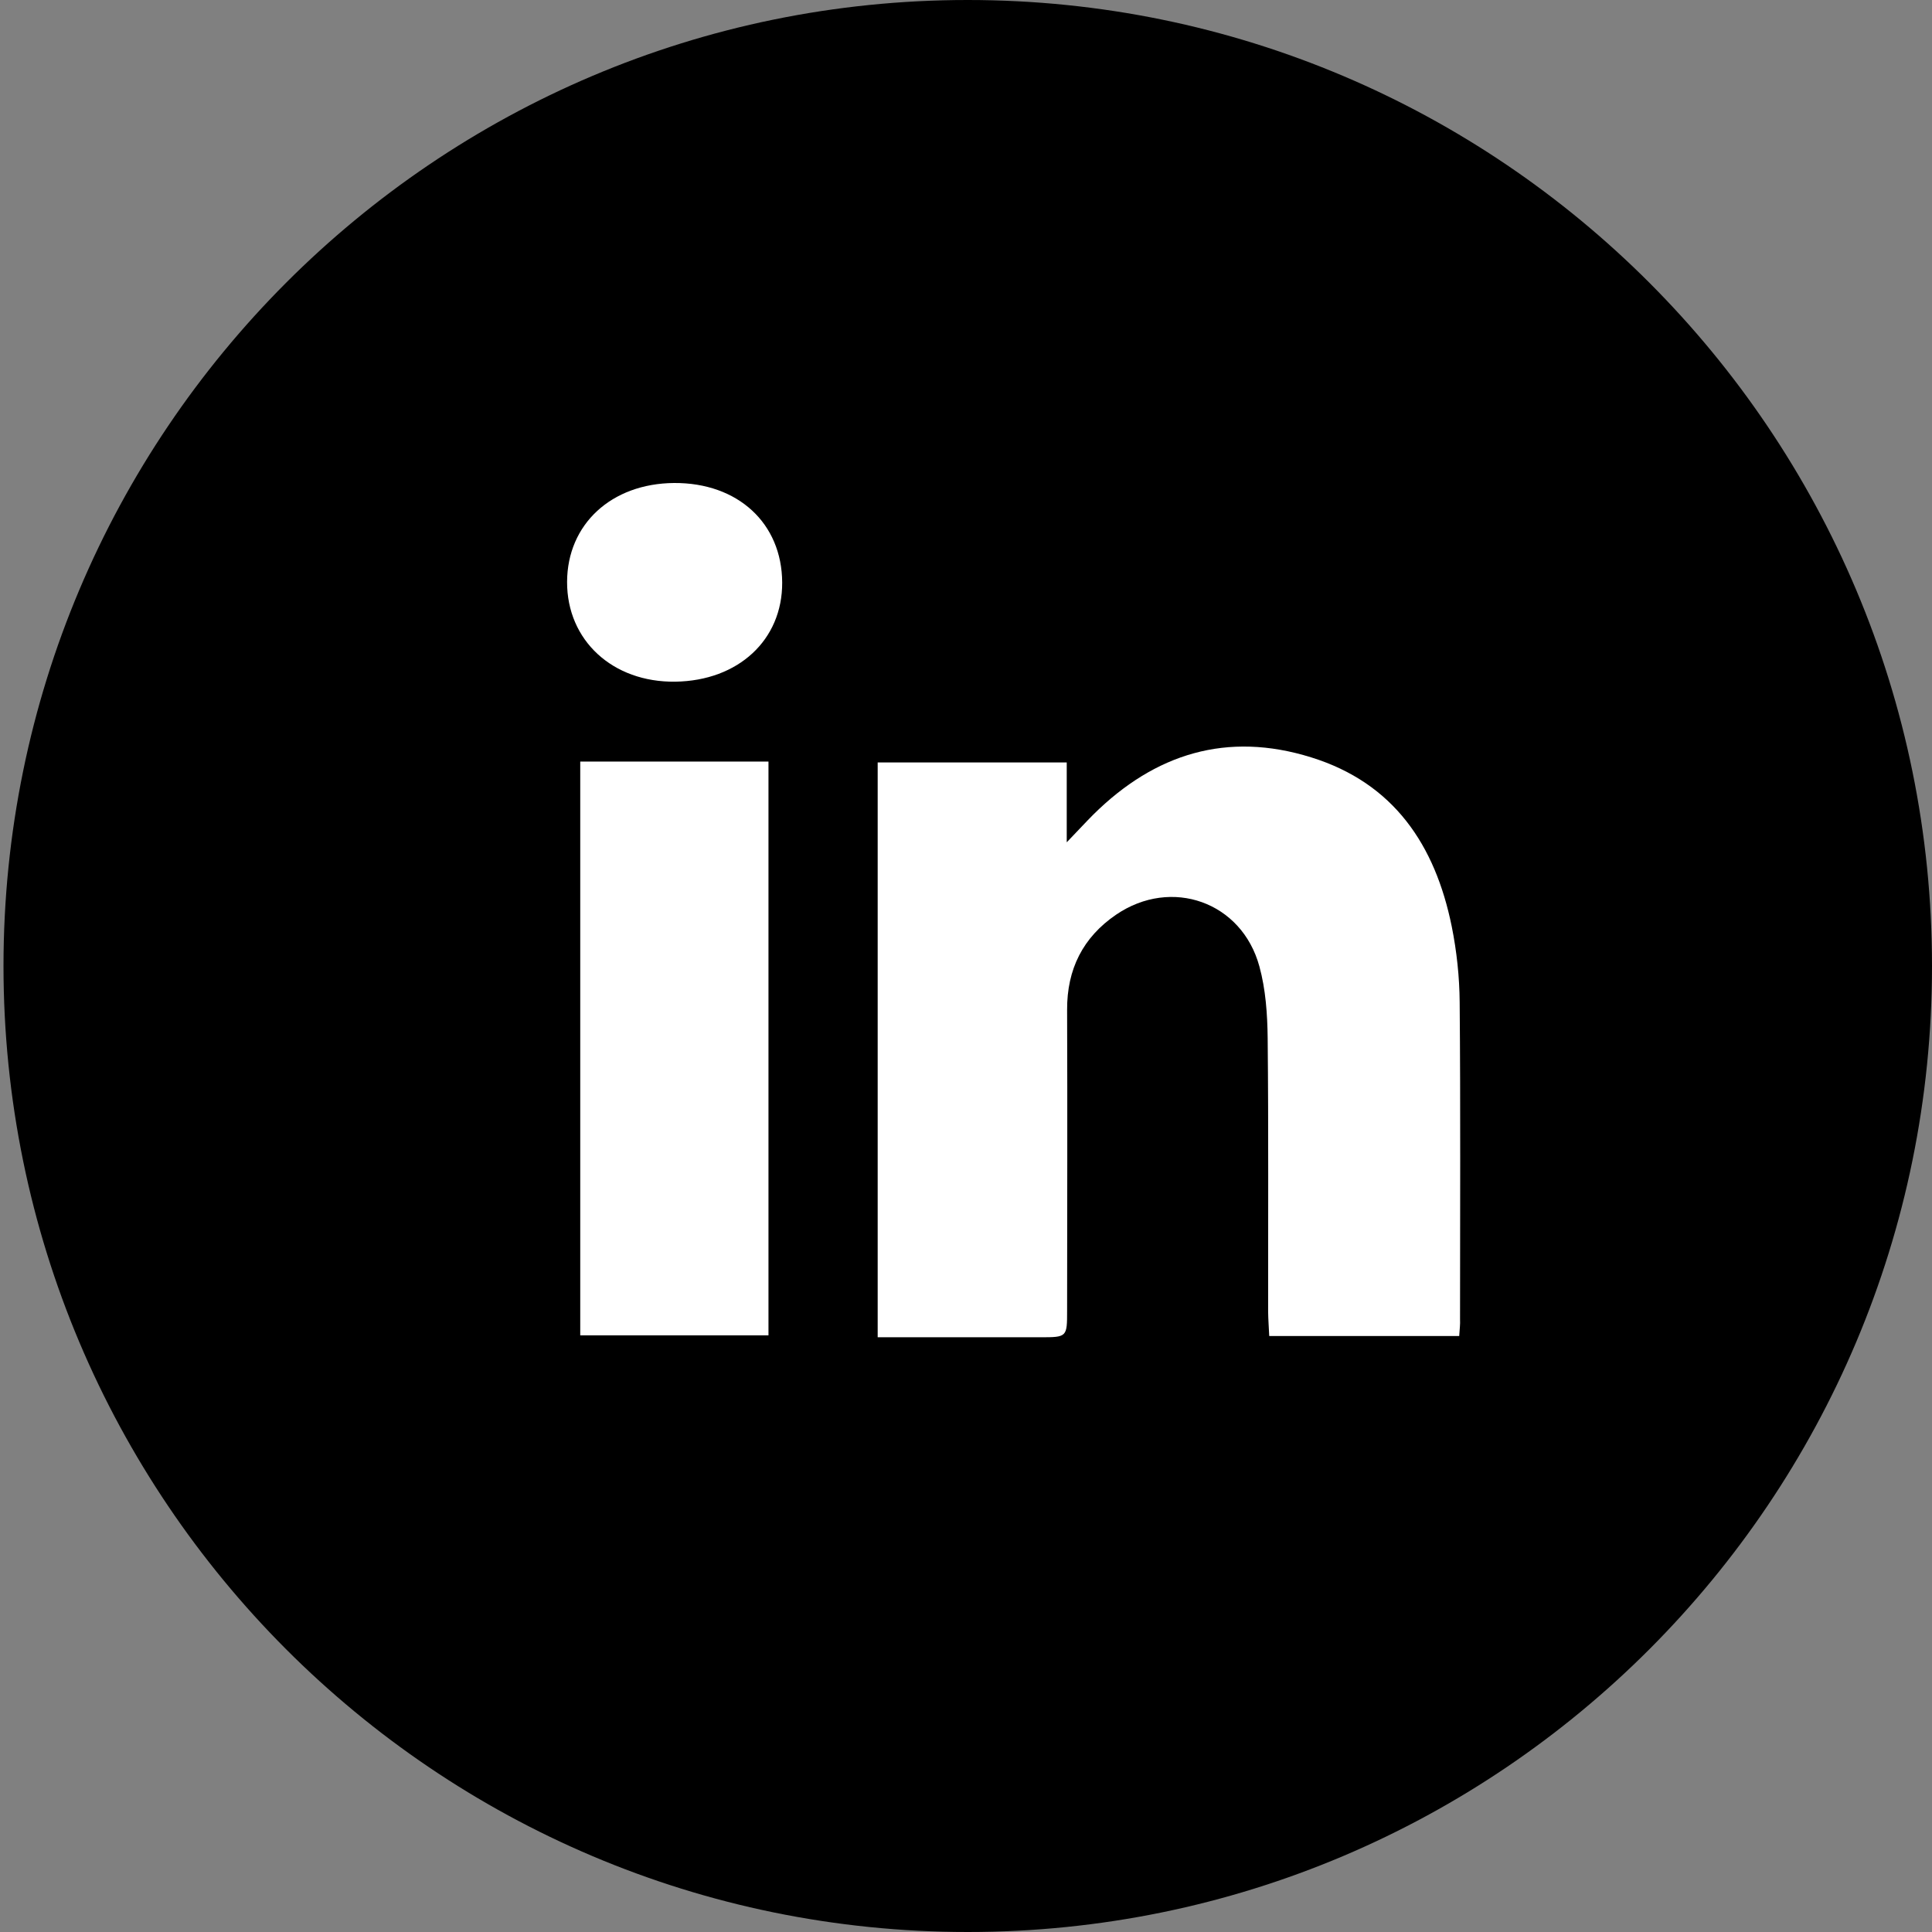 <svg width="42" height="42" viewBox="0 0 42 42" fill="none" xmlns="http://www.w3.org/2000/svg">
<rect x="0" y="0" width="42" height="42" fill="#808080" stroke="none"/>
<path d="M21.038 42C32.615 42 42 32.598 42 21C42 9.402 32.615 0 21.038 0C9.461 0 0.076 9.402 0.076 21C0.076 32.598 9.461 42 21.038 42Z" fill="black"/>
<path d="M31.722 29.044C30.334 29.044 28.99 29.044 27.592 29.044C27.584 28.861 27.57 28.687 27.568 28.514C27.566 26.532 27.578 24.55 27.558 22.566C27.552 22.045 27.515 21.508 27.378 21.009C26.996 19.605 25.466 19.064 24.262 19.885C23.541 20.378 23.194 21.07 23.198 21.954C23.206 24.132 23.2 26.309 23.198 28.487C23.198 29.069 23.198 29.071 22.612 29.071C21.445 29.071 20.279 29.071 19.08 29.071C19.08 24.887 19.08 20.749 19.08 16.575C20.426 16.575 21.78 16.575 23.19 16.575C23.19 17.108 23.19 17.639 23.19 18.311C23.448 18.043 23.605 17.871 23.768 17.708C25.108 16.382 26.677 15.895 28.503 16.464C30.302 17.023 31.2 18.372 31.559 20.138C31.668 20.678 31.728 21.24 31.732 21.791C31.752 24.087 31.74 26.386 31.74 28.683C31.746 28.784 31.732 28.887 31.722 29.044Z" fill="white"/>
<path d="M12.614 16.556C13.986 16.556 15.33 16.556 16.706 16.556C16.706 20.716 16.706 24.853 16.706 29.029C15.35 29.029 13.996 29.029 12.614 29.029C12.614 24.881 12.614 20.744 12.614 16.556Z" fill="white"/>
<path d="M17.004 12.664C17.01 13.911 16.051 14.799 14.681 14.819C13.319 14.838 12.324 13.921 12.328 12.65C12.332 11.396 13.291 10.51 14.655 10.5C16.041 10.492 16.998 11.374 17.004 12.664Z" fill="white"/>
</svg>
